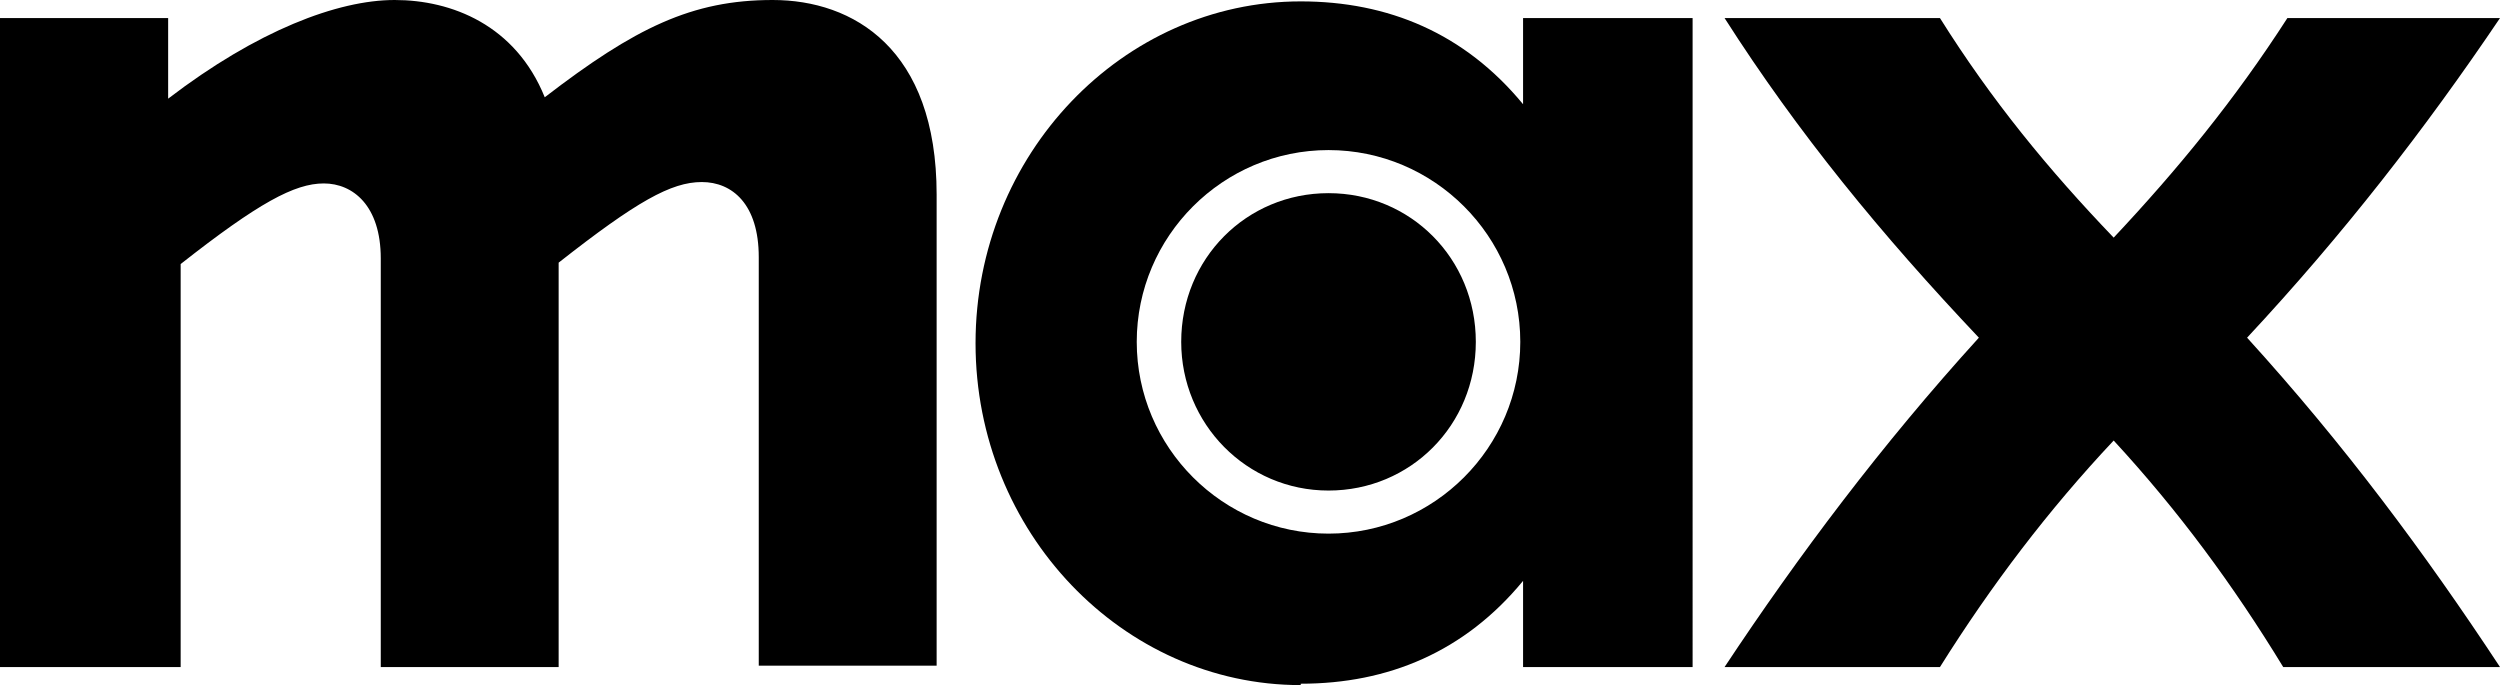<?xml version="1.0" encoding="UTF-8"?>
<!--revisado DS01552 06/11/2024   --> 


<svg id="Max_Logo" xmlns="http://www.w3.org/2000/svg" viewBox="0 0 179.9 49.3">
  <path id="x" d="M124.1,48h15.5c3.7-5.9,7.8-11.3,12.5-16.3,4.7,5.1,8.6,10.4,12.2,16.3h15.6c-5.4-8.2-11.2-16-18.2-23.7,6.9-7.4,12.8-15,18.2-23h-15.3c-3.8,5.9-7.9,10.9-12.5,15.8-4.7-4.9-8.8-9.9-12.5-15.8h-15.5c5.3,8.3,11.3,15.6,18.3,23-7,7.7-13,15.7-18.3,23.7"/>
  <path id="a" d="M93.6,49.2c6.3,0,11.8-2.3,16-7.4v6.2h12.2V1.3h-12.2v6.2C105.4,2.4,99.9.1,93.6.1c-12.8,0-23.4,11-23.4,24.6s10.6,24.6,23.4,24.6M81.8,24.6c0-7.6,6.2-13.8,13.8-13.8s13.8,6.2,13.8,13.8-6.2,13.8-13.8,13.8-13.8-6.2-13.8-13.8M85,24.6c0,5.9,4.7,10.7,10.6,10.7s10.6-4.7,10.6-10.7-4.7-10.7-10.6-10.7-10.6,4.7-10.6,10.7"/>
  <path id="m" d="M.2,48h12.8v-29c5.6-4.4,8.2-5.8,10.3-5.8s4.1,1.6,4.1,5.4v29.4h12.8v-29.1c5.6-4.4,8.1-5.8,10.3-5.8s4.1,1.6,4.1,5.4v29.4h12.8V14c0-10.5-6-14-11.8-14s-9.9,2-16.4,7c-2.1-5.2-6.7-7-10.8-7s-9.9,2.2-16.3,7.1V1.3H0v46.7h.2Z"/>
</svg>